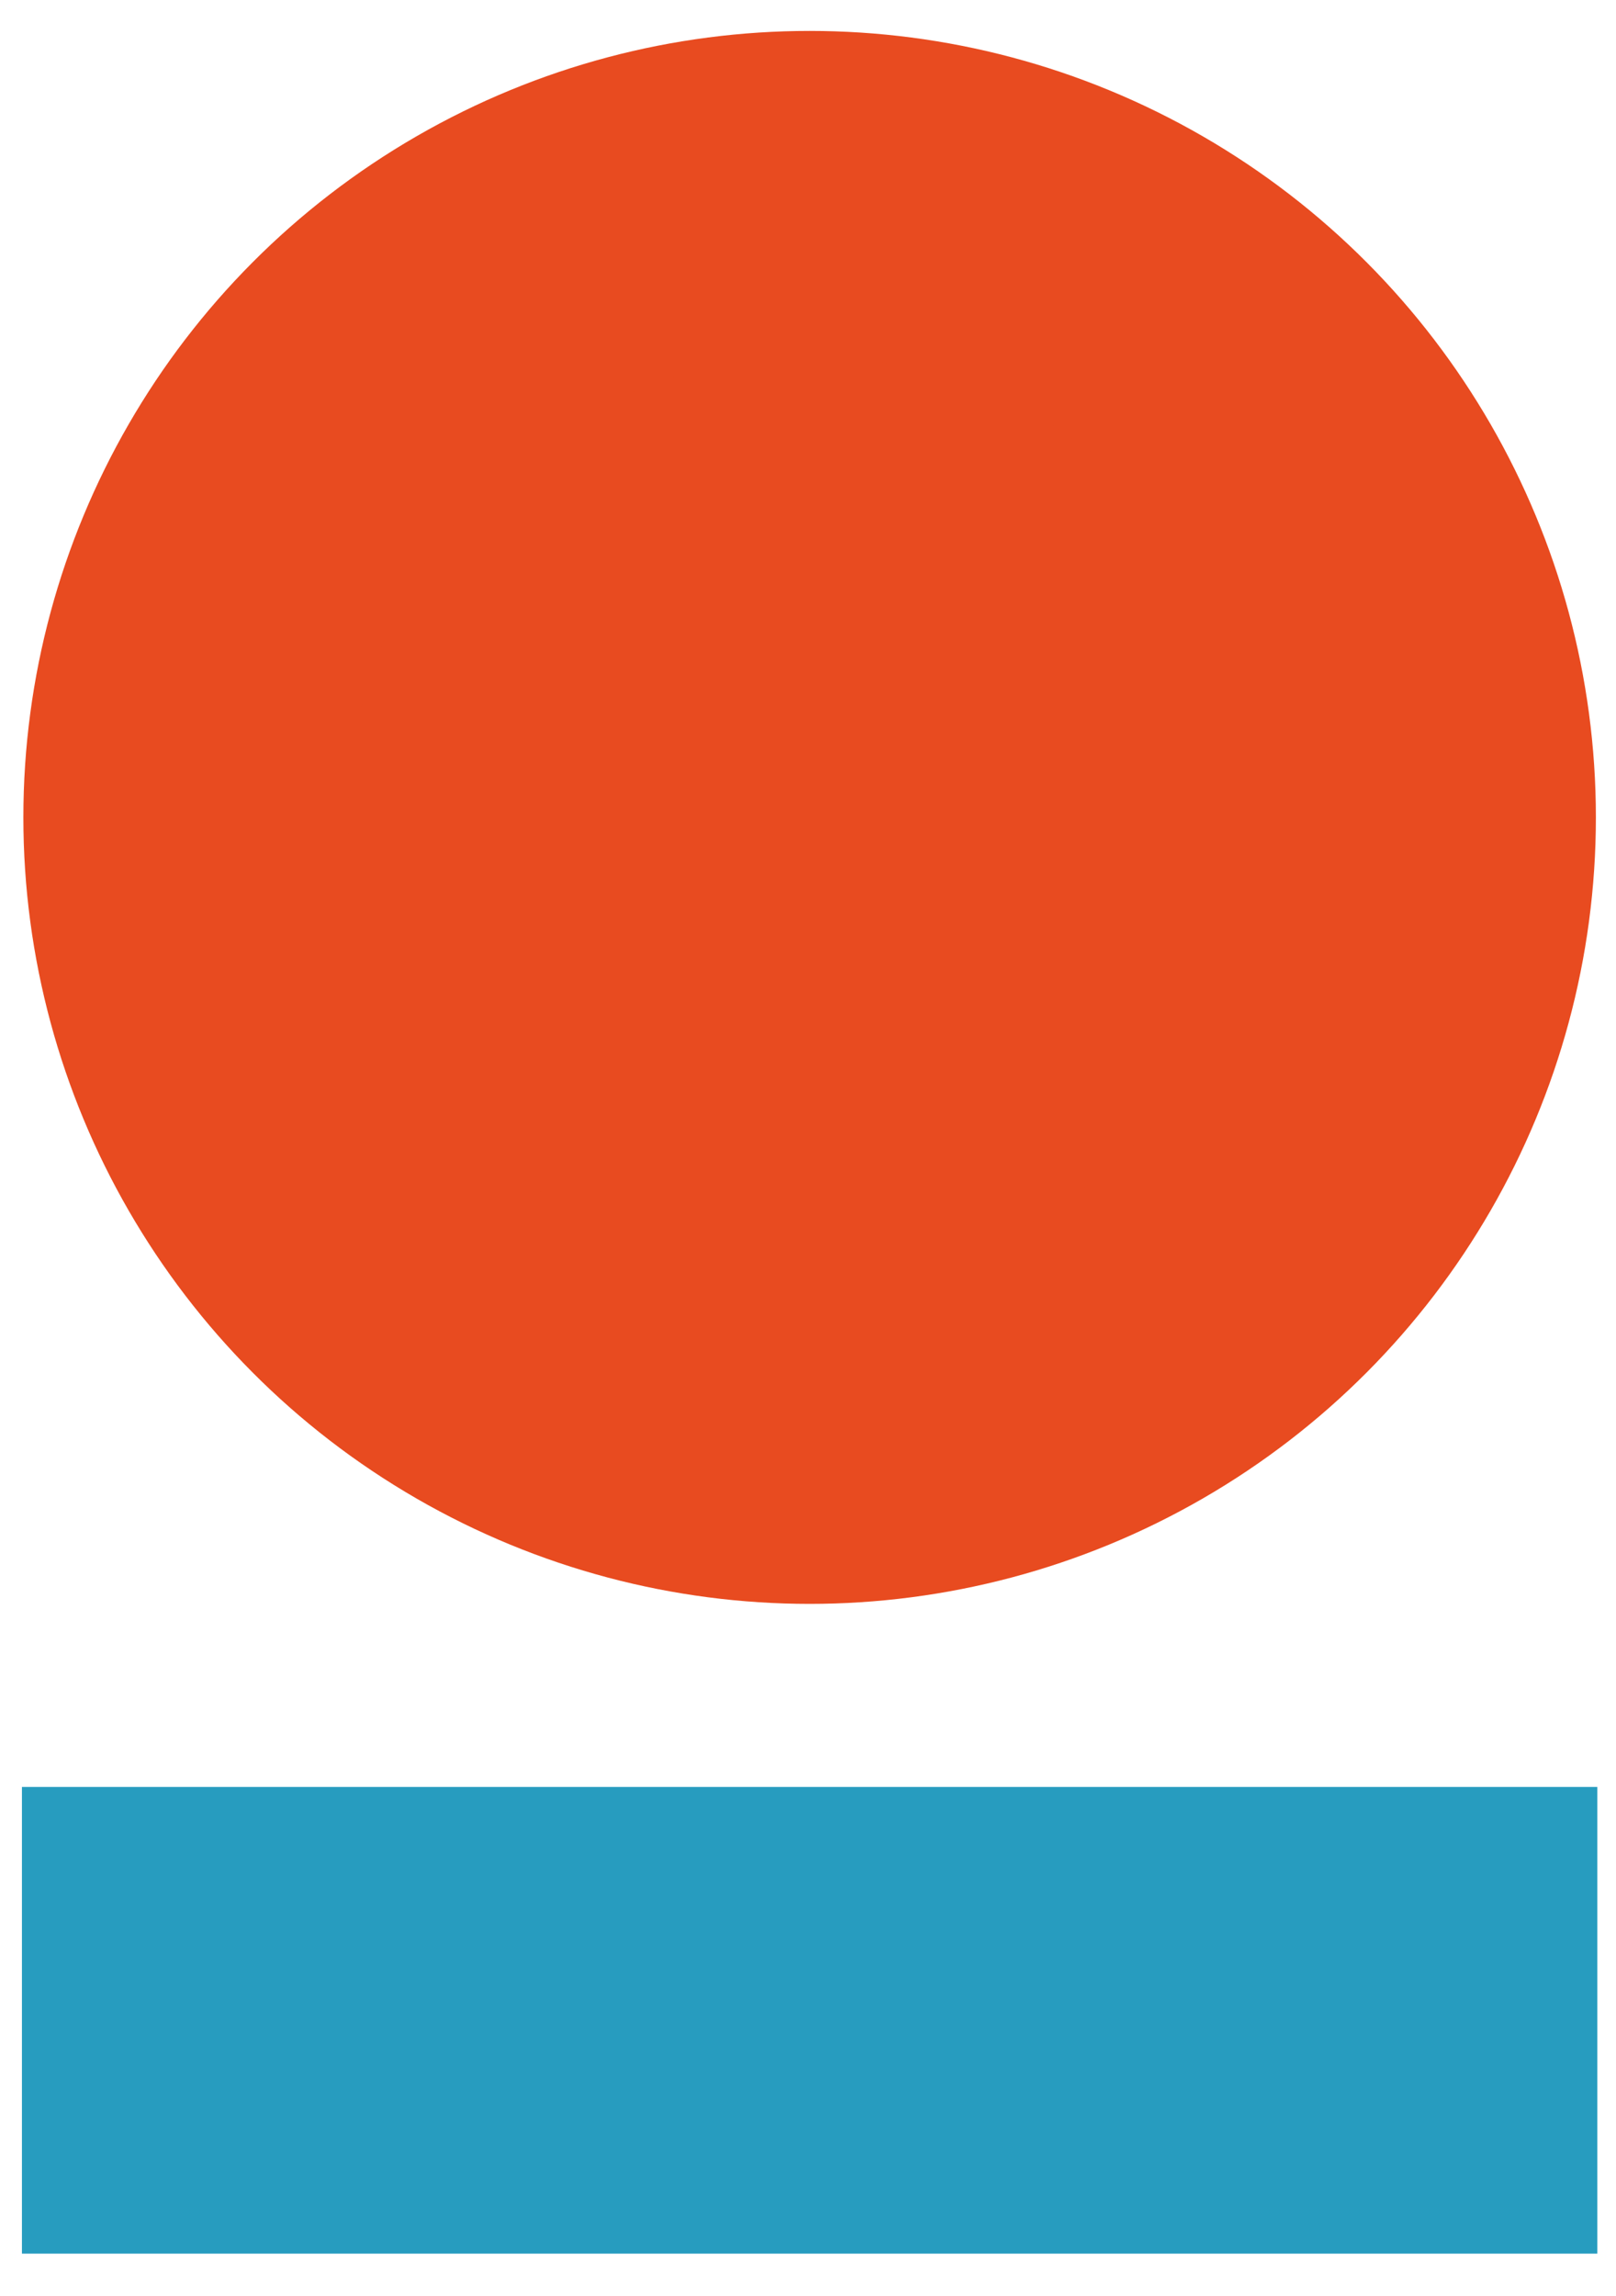 <?xml version="1.0" encoding="utf-8"?>
<!-- Generator: Adobe Illustrator 27.0.0, SVG Export Plug-In . SVG Version: 6.00 Build 0)  -->
<svg version="1.1" id="Livello_1" xmlns="http://www.w3.org/2000/svg" xmlns:xlink="http://www.w3.org/1999/xlink" x="0px" y="0px"
	 viewBox="0 0 248.28 352.62" style="enable-background:new 0 0 248.28 352.62;" xml:space="preserve">
<style type="text/css">
	.st0{fill:#E84B20;}
	.st1{fill:#279CBF;}
</style>
<g>
	<circle class="st0" cx="124.39" cy="125.55" r="120.8"/>
	<circle class="st0" cx="124.39" cy="125.55" r="70.83"/>
	<rect x="3.37" y="274.47" class="st1" width="242.04" height="71.68"/>
</g>
</svg>

